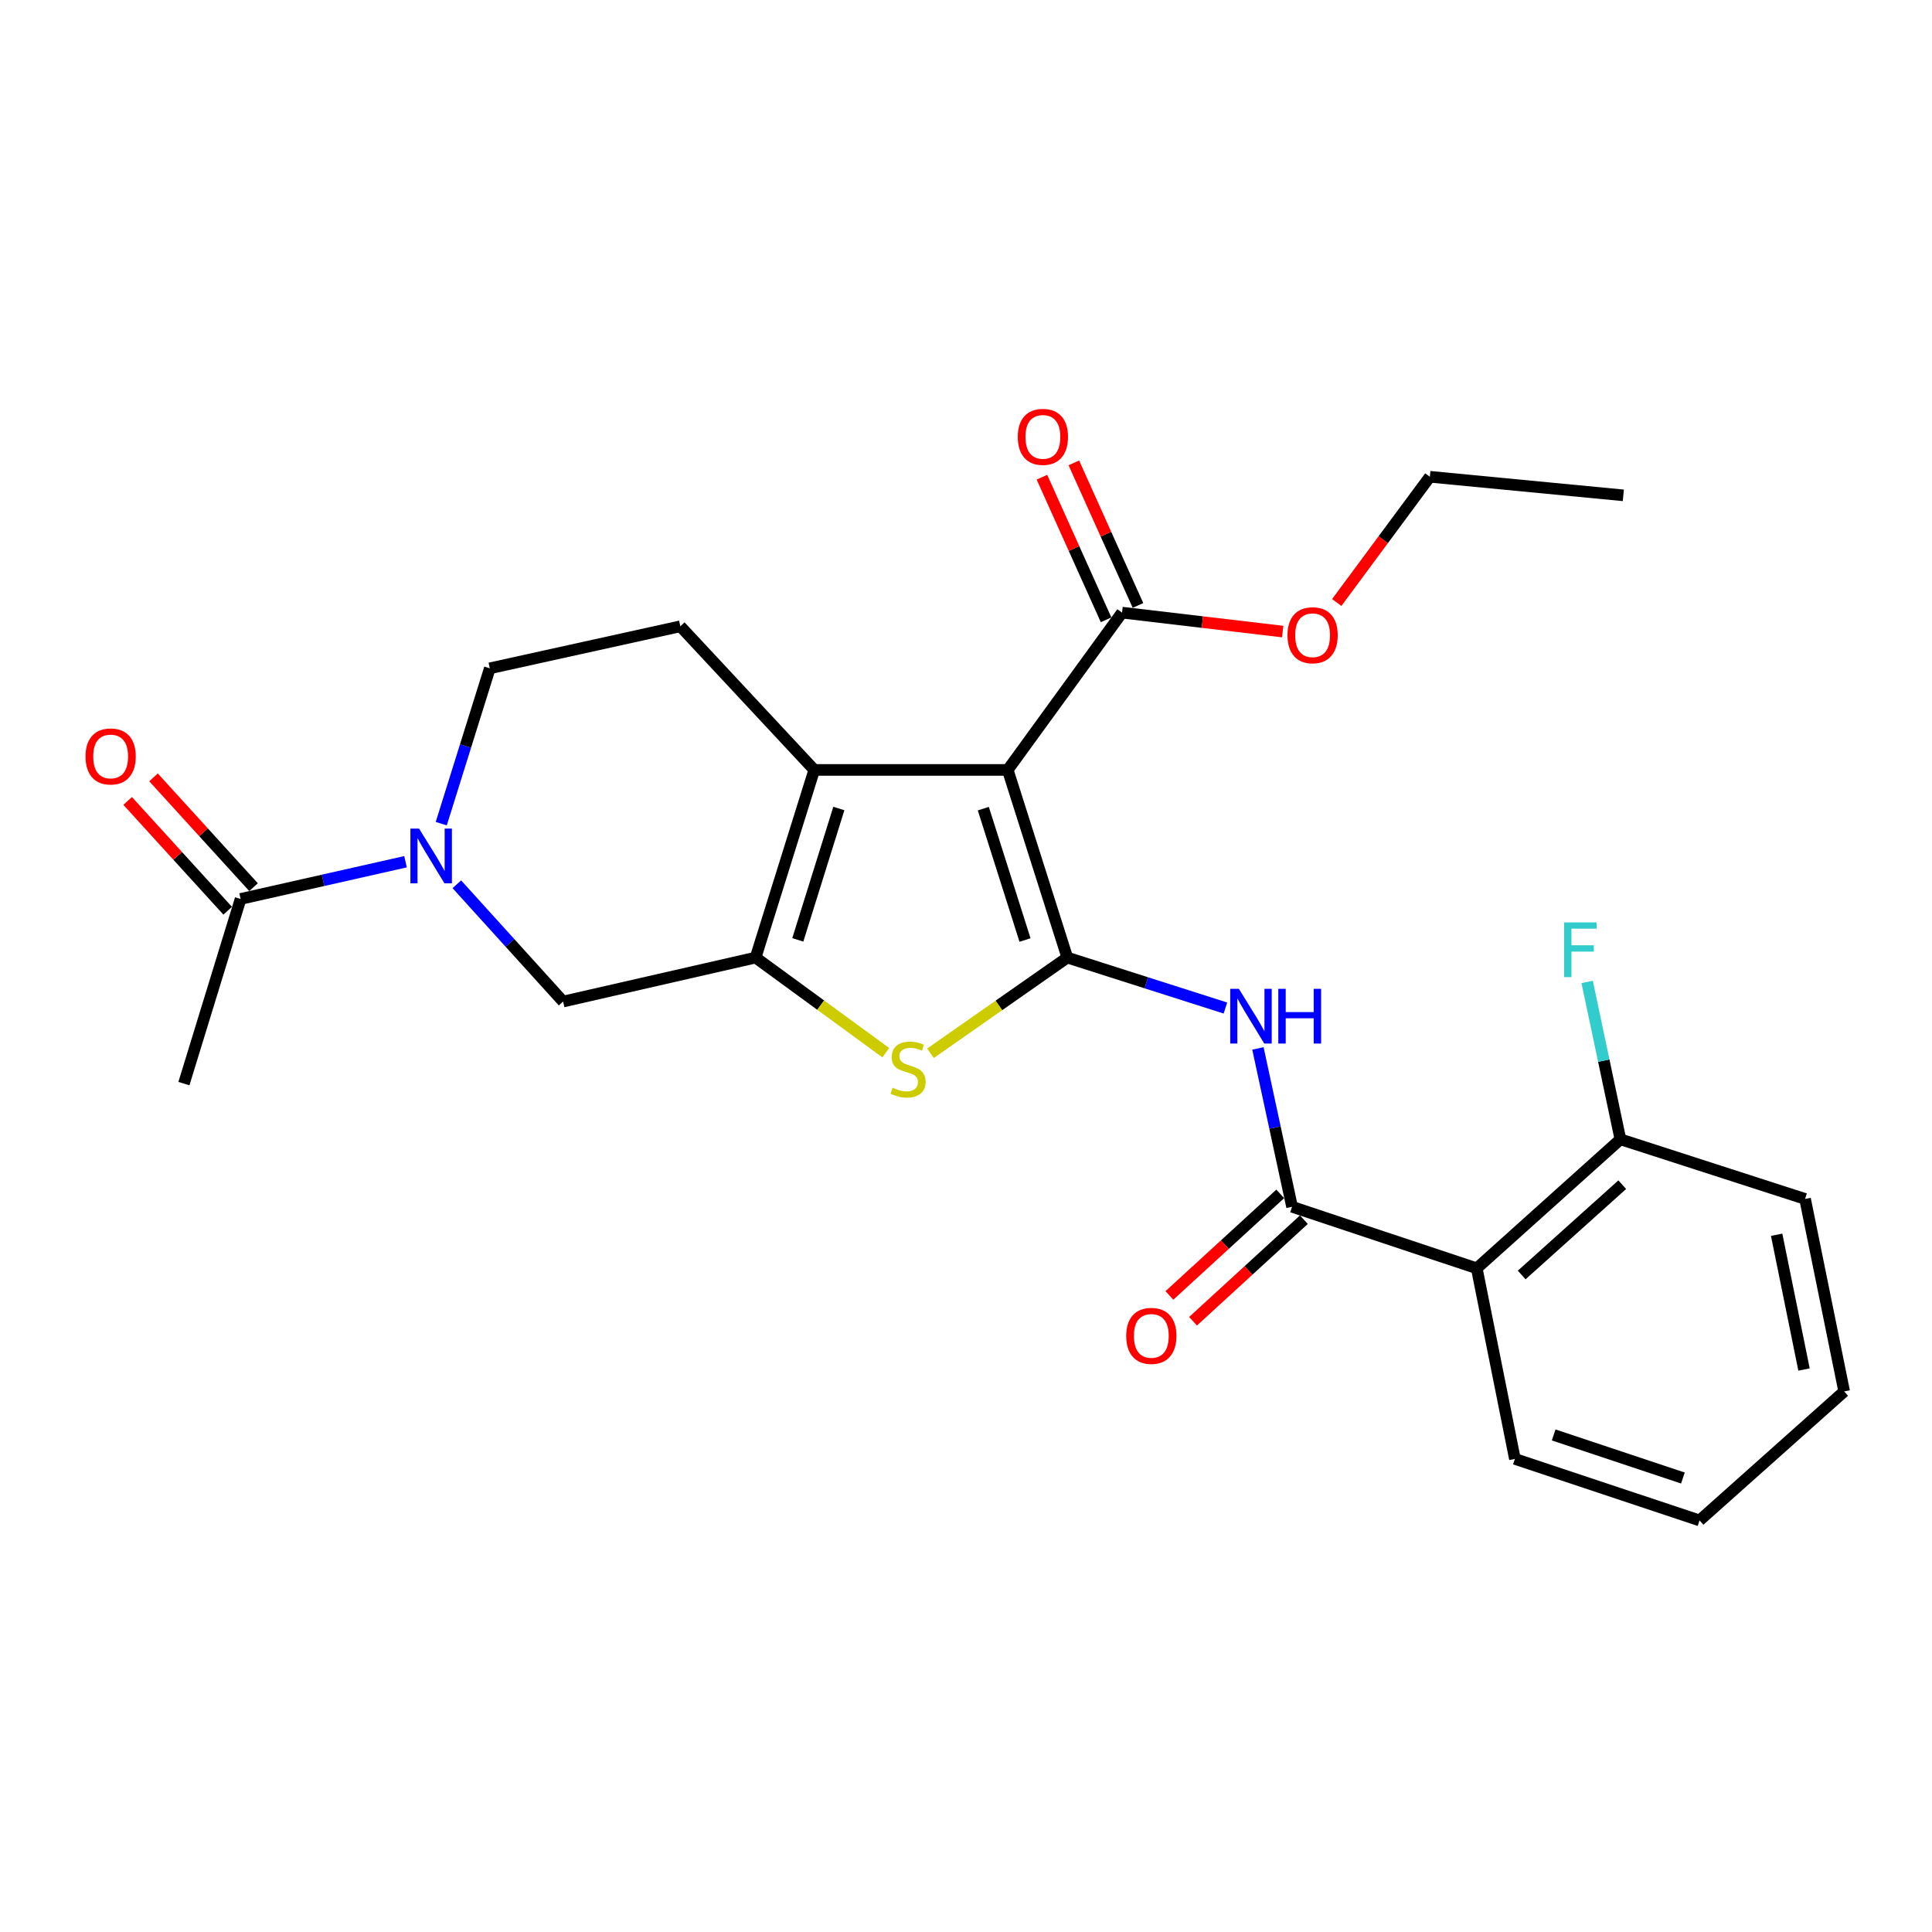 <?xml version='1.0' encoding='iso-8859-1'?>
<svg version='1.1' baseProfile='full'
              xmlns='http://www.w3.org/2000/svg'
                      xmlns:rdkit='http://www.rdkit.org/xml'
                      xmlns:xlink='http://www.w3.org/1999/xlink'
                  xml:space='preserve'
width='1000px' height='1000px' viewBox='0 0 1000 1000'>
<!-- END OF HEADER -->
<rect style='opacity:1.0;fill:#FFFFFF;stroke:none' width='1000' height='1000' x='0' y='0'> </rect>
<path class='bond-0' d='M 552.436,495.641 L 521.595,398.509' style='fill:none;fill-rule:evenodd;stroke:#000000;stroke-width:6px;stroke-linecap:butt;stroke-linejoin:miter;stroke-opacity:1' />
<path class='bond-0' d='M 530.547,486.552 L 508.959,418.56' style='fill:none;fill-rule:evenodd;stroke:#000000;stroke-width:6px;stroke-linecap:butt;stroke-linejoin:miter;stroke-opacity:1' />
<path class='bond-3' d='M 552.436,495.641 L 517.018,520.41' style='fill:none;fill-rule:evenodd;stroke:#000000;stroke-width:6px;stroke-linecap:butt;stroke-linejoin:miter;stroke-opacity:1' />
<path class='bond-3' d='M 517.018,520.41 L 481.601,545.179' style='fill:none;fill-rule:evenodd;stroke:#CCCC00;stroke-width:6px;stroke-linecap:butt;stroke-linejoin:miter;stroke-opacity:1' />
<path class='bond-4' d='M 552.436,495.641 L 593.353,508.698' style='fill:none;fill-rule:evenodd;stroke:#000000;stroke-width:6px;stroke-linecap:butt;stroke-linejoin:miter;stroke-opacity:1' />
<path class='bond-4' d='M 593.353,508.698 L 634.27,521.755' style='fill:none;fill-rule:evenodd;stroke:#0000FF;stroke-width:6px;stroke-linecap:butt;stroke-linejoin:miter;stroke-opacity:1' />
<path class='bond-2' d='M 521.595,398.509 L 421.455,398.509' style='fill:none;fill-rule:evenodd;stroke:#000000;stroke-width:6px;stroke-linecap:butt;stroke-linejoin:miter;stroke-opacity:1' />
<path class='bond-8' d='M 521.595,398.509 L 580.761,317.095' style='fill:none;fill-rule:evenodd;stroke:#000000;stroke-width:6px;stroke-linecap:butt;stroke-linejoin:miter;stroke-opacity:1' />
<path class='bond-1' d='M 391.097,495.641 L 424.79,520.255' style='fill:none;fill-rule:evenodd;stroke:#000000;stroke-width:6px;stroke-linecap:butt;stroke-linejoin:miter;stroke-opacity:1' />
<path class='bond-1' d='M 424.79,520.255 L 458.483,544.869' style='fill:none;fill-rule:evenodd;stroke:#CCCC00;stroke-width:6px;stroke-linecap:butt;stroke-linejoin:miter;stroke-opacity:1' />
<path class='bond-9' d='M 391.097,495.641 L 291.461,518.402' style='fill:none;fill-rule:evenodd;stroke:#000000;stroke-width:6px;stroke-linecap:butt;stroke-linejoin:miter;stroke-opacity:1' />
<path class='bond-26' d='M 391.097,495.641 L 421.455,398.509' style='fill:none;fill-rule:evenodd;stroke:#000000;stroke-width:6px;stroke-linecap:butt;stroke-linejoin:miter;stroke-opacity:1' />
<path class='bond-26' d='M 412.938,486.474 L 434.189,418.482' style='fill:none;fill-rule:evenodd;stroke:#000000;stroke-width:6px;stroke-linecap:butt;stroke-linejoin:miter;stroke-opacity:1' />
<path class='bond-11' d='M 421.455,398.509 L 352.146,324.169' style='fill:none;fill-rule:evenodd;stroke:#000000;stroke-width:6px;stroke-linecap:butt;stroke-linejoin:miter;stroke-opacity:1' />
<path class='bond-5' d='M 651.1,542.661 L 659.933,583.645' style='fill:none;fill-rule:evenodd;stroke:#0000FF;stroke-width:6px;stroke-linecap:butt;stroke-linejoin:miter;stroke-opacity:1' />
<path class='bond-5' d='M 659.933,583.645 L 668.766,624.629' style='fill:none;fill-rule:evenodd;stroke:#000000;stroke-width:6px;stroke-linecap:butt;stroke-linejoin:miter;stroke-opacity:1' />
<path class='bond-7' d='M 668.766,624.629 L 764.368,656.476' style='fill:none;fill-rule:evenodd;stroke:#000000;stroke-width:6px;stroke-linecap:butt;stroke-linejoin:miter;stroke-opacity:1' />
<path class='bond-14' d='M 662.648,617.952 L 633.963,644.236' style='fill:none;fill-rule:evenodd;stroke:#000000;stroke-width:6px;stroke-linecap:butt;stroke-linejoin:miter;stroke-opacity:1' />
<path class='bond-14' d='M 633.963,644.236 L 605.277,670.521' style='fill:none;fill-rule:evenodd;stroke:#FF0000;stroke-width:6px;stroke-linecap:butt;stroke-linejoin:miter;stroke-opacity:1' />
<path class='bond-14' d='M 674.884,631.306 L 646.199,657.59' style='fill:none;fill-rule:evenodd;stroke:#000000;stroke-width:6px;stroke-linecap:butt;stroke-linejoin:miter;stroke-opacity:1' />
<path class='bond-14' d='M 646.199,657.59 L 617.513,683.875' style='fill:none;fill-rule:evenodd;stroke:#FF0000;stroke-width:6px;stroke-linecap:butt;stroke-linejoin:miter;stroke-opacity:1' />
<path class='bond-6' d='M 236.45,457.694 L 263.955,488.048' style='fill:none;fill-rule:evenodd;stroke:#0000FF;stroke-width:6px;stroke-linecap:butt;stroke-linejoin:miter;stroke-opacity:1' />
<path class='bond-6' d='M 263.955,488.048 L 291.461,518.402' style='fill:none;fill-rule:evenodd;stroke:#000000;stroke-width:6px;stroke-linecap:butt;stroke-linejoin:miter;stroke-opacity:1' />
<path class='bond-10' d='M 209.9,446.029 L 167.219,455.661' style='fill:none;fill-rule:evenodd;stroke:#0000FF;stroke-width:6px;stroke-linecap:butt;stroke-linejoin:miter;stroke-opacity:1' />
<path class='bond-10' d='M 167.219,455.661 L 124.537,465.293' style='fill:none;fill-rule:evenodd;stroke:#000000;stroke-width:6px;stroke-linecap:butt;stroke-linejoin:miter;stroke-opacity:1' />
<path class='bond-27' d='M 228.389,426.331 L 240.958,386.128' style='fill:none;fill-rule:evenodd;stroke:#0000FF;stroke-width:6px;stroke-linecap:butt;stroke-linejoin:miter;stroke-opacity:1' />
<path class='bond-27' d='M 240.958,386.128 L 253.526,345.924' style='fill:none;fill-rule:evenodd;stroke:#000000;stroke-width:6px;stroke-linecap:butt;stroke-linejoin:miter;stroke-opacity:1' />
<path class='bond-13' d='M 764.368,656.476 L 838.718,589.703' style='fill:none;fill-rule:evenodd;stroke:#000000;stroke-width:6px;stroke-linecap:butt;stroke-linejoin:miter;stroke-opacity:1' />
<path class='bond-13' d='M 787.623,659.936 L 839.668,613.194' style='fill:none;fill-rule:evenodd;stroke:#000000;stroke-width:6px;stroke-linecap:butt;stroke-linejoin:miter;stroke-opacity:1' />
<path class='bond-19' d='M 764.368,656.476 L 784.11,755.127' style='fill:none;fill-rule:evenodd;stroke:#000000;stroke-width:6px;stroke-linecap:butt;stroke-linejoin:miter;stroke-opacity:1' />
<path class='bond-15' d='M 589.02,313.38 L 572.42,276.481' style='fill:none;fill-rule:evenodd;stroke:#000000;stroke-width:6px;stroke-linecap:butt;stroke-linejoin:miter;stroke-opacity:1' />
<path class='bond-15' d='M 572.42,276.481 L 555.82,239.582' style='fill:none;fill-rule:evenodd;stroke:#FF0000;stroke-width:6px;stroke-linecap:butt;stroke-linejoin:miter;stroke-opacity:1' />
<path class='bond-15' d='M 572.503,320.811 L 555.903,283.912' style='fill:none;fill-rule:evenodd;stroke:#000000;stroke-width:6px;stroke-linecap:butt;stroke-linejoin:miter;stroke-opacity:1' />
<path class='bond-15' d='M 555.903,283.912 L 539.302,247.013' style='fill:none;fill-rule:evenodd;stroke:#FF0000;stroke-width:6px;stroke-linecap:butt;stroke-linejoin:miter;stroke-opacity:1' />
<path class='bond-17' d='M 580.761,317.095 L 622.34,321.994' style='fill:none;fill-rule:evenodd;stroke:#000000;stroke-width:6px;stroke-linecap:butt;stroke-linejoin:miter;stroke-opacity:1' />
<path class='bond-17' d='M 622.34,321.994 L 663.919,326.893' style='fill:none;fill-rule:evenodd;stroke:#FF0000;stroke-width:6px;stroke-linecap:butt;stroke-linejoin:miter;stroke-opacity:1' />
<path class='bond-16' d='M 131.232,459.194 L 105.347,430.781' style='fill:none;fill-rule:evenodd;stroke:#000000;stroke-width:6px;stroke-linecap:butt;stroke-linejoin:miter;stroke-opacity:1' />
<path class='bond-16' d='M 105.347,430.781 L 79.462,402.368' style='fill:none;fill-rule:evenodd;stroke:#FF0000;stroke-width:6px;stroke-linecap:butt;stroke-linejoin:miter;stroke-opacity:1' />
<path class='bond-16' d='M 117.843,471.392 L 91.958,442.979' style='fill:none;fill-rule:evenodd;stroke:#000000;stroke-width:6px;stroke-linecap:butt;stroke-linejoin:miter;stroke-opacity:1' />
<path class='bond-16' d='M 91.958,442.979 L 66.073,414.565' style='fill:none;fill-rule:evenodd;stroke:#FF0000;stroke-width:6px;stroke-linecap:butt;stroke-linejoin:miter;stroke-opacity:1' />
<path class='bond-20' d='M 124.537,465.293 L 95.195,560.875' style='fill:none;fill-rule:evenodd;stroke:#000000;stroke-width:6px;stroke-linecap:butt;stroke-linejoin:miter;stroke-opacity:1' />
<path class='bond-12' d='M 352.146,324.169 L 253.526,345.924' style='fill:none;fill-rule:evenodd;stroke:#000000;stroke-width:6px;stroke-linecap:butt;stroke-linejoin:miter;stroke-opacity:1' />
<path class='bond-18' d='M 838.718,589.703 L 830.115,548.983' style='fill:none;fill-rule:evenodd;stroke:#000000;stroke-width:6px;stroke-linecap:butt;stroke-linejoin:miter;stroke-opacity:1' />
<path class='bond-18' d='M 830.115,548.983 L 821.511,508.263' style='fill:none;fill-rule:evenodd;stroke:#33CCCC;stroke-width:6px;stroke-linecap:butt;stroke-linejoin:miter;stroke-opacity:1' />
<path class='bond-21' d='M 838.718,589.703 L 934.3,620.564' style='fill:none;fill-rule:evenodd;stroke:#000000;stroke-width:6px;stroke-linecap:butt;stroke-linejoin:miter;stroke-opacity:1' />
<path class='bond-22' d='M 691.895,311.848 L 715.991,279.309' style='fill:none;fill-rule:evenodd;stroke:#FF0000;stroke-width:6px;stroke-linecap:butt;stroke-linejoin:miter;stroke-opacity:1' />
<path class='bond-22' d='M 715.991,279.309 L 740.088,246.77' style='fill:none;fill-rule:evenodd;stroke:#000000;stroke-width:6px;stroke-linecap:butt;stroke-linejoin:miter;stroke-opacity:1' />
<path class='bond-23' d='M 784.11,755.127 L 879.682,786.974' style='fill:none;fill-rule:evenodd;stroke:#000000;stroke-width:6px;stroke-linecap:butt;stroke-linejoin:miter;stroke-opacity:1' />
<path class='bond-23' d='M 804.172,742.721 L 871.072,765.014' style='fill:none;fill-rule:evenodd;stroke:#000000;stroke-width:6px;stroke-linecap:butt;stroke-linejoin:miter;stroke-opacity:1' />
<path class='bond-28' d='M 934.3,620.564 L 954.545,720.201' style='fill:none;fill-rule:evenodd;stroke:#000000;stroke-width:6px;stroke-linecap:butt;stroke-linejoin:miter;stroke-opacity:1' />
<path class='bond-28' d='M 919.587,639.116 L 933.759,708.862' style='fill:none;fill-rule:evenodd;stroke:#000000;stroke-width:6px;stroke-linecap:butt;stroke-linejoin:miter;stroke-opacity:1' />
<path class='bond-24' d='M 740.088,246.77 L 840.238,256.39' style='fill:none;fill-rule:evenodd;stroke:#000000;stroke-width:6px;stroke-linecap:butt;stroke-linejoin:miter;stroke-opacity:1' />
<path class='bond-25' d='M 879.682,786.974 L 954.545,720.201' style='fill:none;fill-rule:evenodd;stroke:#000000;stroke-width:6px;stroke-linecap:butt;stroke-linejoin:miter;stroke-opacity:1' />
<path  class='atom-4' d='M 462.006 563.008
Q 462.326 563.128, 463.646 563.688
Q 464.966 564.248, 466.406 564.608
Q 467.886 564.928, 469.326 564.928
Q 472.006 564.928, 473.566 563.648
Q 475.126 562.328, 475.126 560.048
Q 475.126 558.488, 474.326 557.528
Q 473.566 556.568, 472.366 556.048
Q 471.166 555.528, 469.166 554.928
Q 466.646 554.168, 465.126 553.448
Q 463.646 552.728, 462.566 551.208
Q 461.526 549.688, 461.526 547.128
Q 461.526 543.568, 463.926 541.368
Q 466.366 539.168, 471.166 539.168
Q 474.446 539.168, 478.166 540.728
L 477.246 543.808
Q 473.846 542.408, 471.286 542.408
Q 468.526 542.408, 467.006 543.568
Q 465.486 544.688, 465.526 546.648
Q 465.526 548.168, 466.286 549.088
Q 467.086 550.008, 468.206 550.528
Q 469.366 551.048, 471.286 551.648
Q 473.846 552.448, 475.366 553.248
Q 476.886 554.048, 477.966 555.688
Q 479.086 557.288, 479.086 560.048
Q 479.086 563.968, 476.446 566.088
Q 473.846 568.168, 469.486 568.168
Q 466.966 568.168, 465.046 567.608
Q 463.166 567.088, 460.926 566.168
L 462.006 563.008
' fill='#CCCC00'/>
<path  class='atom-5' d='M 641.245 511.819
L 650.525 526.819
Q 651.445 528.299, 652.925 530.979
Q 654.405 533.659, 654.485 533.819
L 654.485 511.819
L 658.245 511.819
L 658.245 540.139
L 654.365 540.139
L 644.405 523.739
Q 643.245 521.819, 642.005 519.619
Q 640.805 517.419, 640.445 516.739
L 640.445 540.139
L 636.765 540.139
L 636.765 511.819
L 641.245 511.819
' fill='#0000FF'/>
<path  class='atom-5' d='M 661.645 511.819
L 665.485 511.819
L 665.485 523.859
L 679.965 523.859
L 679.965 511.819
L 683.805 511.819
L 683.805 540.139
L 679.965 540.139
L 679.965 527.059
L 665.485 527.059
L 665.485 540.139
L 661.645 540.139
L 661.645 511.819
' fill='#0000FF'/>
<path  class='atom-7' d='M 216.908 428.875
L 226.188 443.875
Q 227.108 445.355, 228.588 448.035
Q 230.068 450.715, 230.148 450.875
L 230.148 428.875
L 233.908 428.875
L 233.908 457.195
L 230.028 457.195
L 220.068 440.795
Q 218.908 438.875, 217.668 436.675
Q 216.468 434.475, 216.108 433.795
L 216.108 457.195
L 212.428 457.195
L 212.428 428.875
L 216.908 428.875
' fill='#0000FF'/>
<path  class='atom-15' d='M 582.925 691.452
Q 582.925 684.652, 586.285 680.852
Q 589.645 677.052, 595.925 677.052
Q 602.205 677.052, 605.565 680.852
Q 608.925 684.652, 608.925 691.452
Q 608.925 698.332, 605.525 702.252
Q 602.125 706.132, 595.925 706.132
Q 589.685 706.132, 586.285 702.252
Q 582.925 698.372, 582.925 691.452
M 595.925 702.932
Q 600.245 702.932, 602.565 700.052
Q 604.925 697.132, 604.925 691.452
Q 604.925 685.892, 602.565 683.092
Q 600.245 680.252, 595.925 680.252
Q 591.605 680.252, 589.245 683.052
Q 586.925 685.852, 586.925 691.452
Q 586.925 697.172, 589.245 700.052
Q 591.605 702.932, 595.925 702.932
' fill='#FF0000'/>
<path  class='atom-16' d='M 526.798 226.122
Q 526.798 219.322, 530.158 215.522
Q 533.518 211.722, 539.798 211.722
Q 546.078 211.722, 549.438 215.522
Q 552.798 219.322, 552.798 226.122
Q 552.798 233.002, 549.398 236.922
Q 545.998 240.802, 539.798 240.802
Q 533.558 240.802, 530.158 236.922
Q 526.798 233.042, 526.798 226.122
M 539.798 237.602
Q 544.118 237.602, 546.438 234.722
Q 548.798 231.802, 548.798 226.122
Q 548.798 220.562, 546.438 217.762
Q 544.118 214.922, 539.798 214.922
Q 535.478 214.922, 533.118 217.722
Q 530.798 220.522, 530.798 226.122
Q 530.798 231.842, 533.118 234.722
Q 535.478 237.602, 539.798 237.602
' fill='#FF0000'/>
<path  class='atom-17' d='M 44.271 391.536
Q 44.271 384.736, 47.631 380.936
Q 50.991 377.136, 57.271 377.136
Q 63.551 377.136, 66.911 380.936
Q 70.271 384.736, 70.271 391.536
Q 70.271 398.416, 66.871 402.336
Q 63.471 406.216, 57.271 406.216
Q 51.031 406.216, 47.631 402.336
Q 44.271 398.456, 44.271 391.536
M 57.271 403.016
Q 61.591 403.016, 63.911 400.136
Q 66.271 397.216, 66.271 391.536
Q 66.271 385.976, 63.911 383.176
Q 61.591 380.336, 57.271 380.336
Q 52.951 380.336, 50.591 383.136
Q 48.271 385.936, 48.271 391.536
Q 48.271 397.256, 50.591 400.136
Q 52.951 403.016, 57.271 403.016
' fill='#FF0000'/>
<path  class='atom-18' d='M 666.402 328.797
Q 666.402 321.997, 669.762 318.197
Q 673.122 314.397, 679.402 314.397
Q 685.682 314.397, 689.042 318.197
Q 692.402 321.997, 692.402 328.797
Q 692.402 335.677, 689.002 339.597
Q 685.602 343.477, 679.402 343.477
Q 673.162 343.477, 669.762 339.597
Q 666.402 335.717, 666.402 328.797
M 679.402 340.277
Q 683.722 340.277, 686.042 337.397
Q 688.402 334.477, 688.402 328.797
Q 688.402 323.237, 686.042 320.437
Q 683.722 317.597, 679.402 317.597
Q 675.082 317.597, 672.722 320.397
Q 670.402 323.197, 670.402 328.797
Q 670.402 334.517, 672.722 337.397
Q 675.082 340.277, 679.402 340.277
' fill='#FF0000'/>
<path  class='atom-19' d='M 809.57 477.436
L 826.41 477.436
L 826.41 480.676
L 813.37 480.676
L 813.37 489.276
L 824.97 489.276
L 824.97 492.556
L 813.37 492.556
L 813.37 505.756
L 809.57 505.756
L 809.57 477.436
' fill='#33CCCC'/>
</svg>
